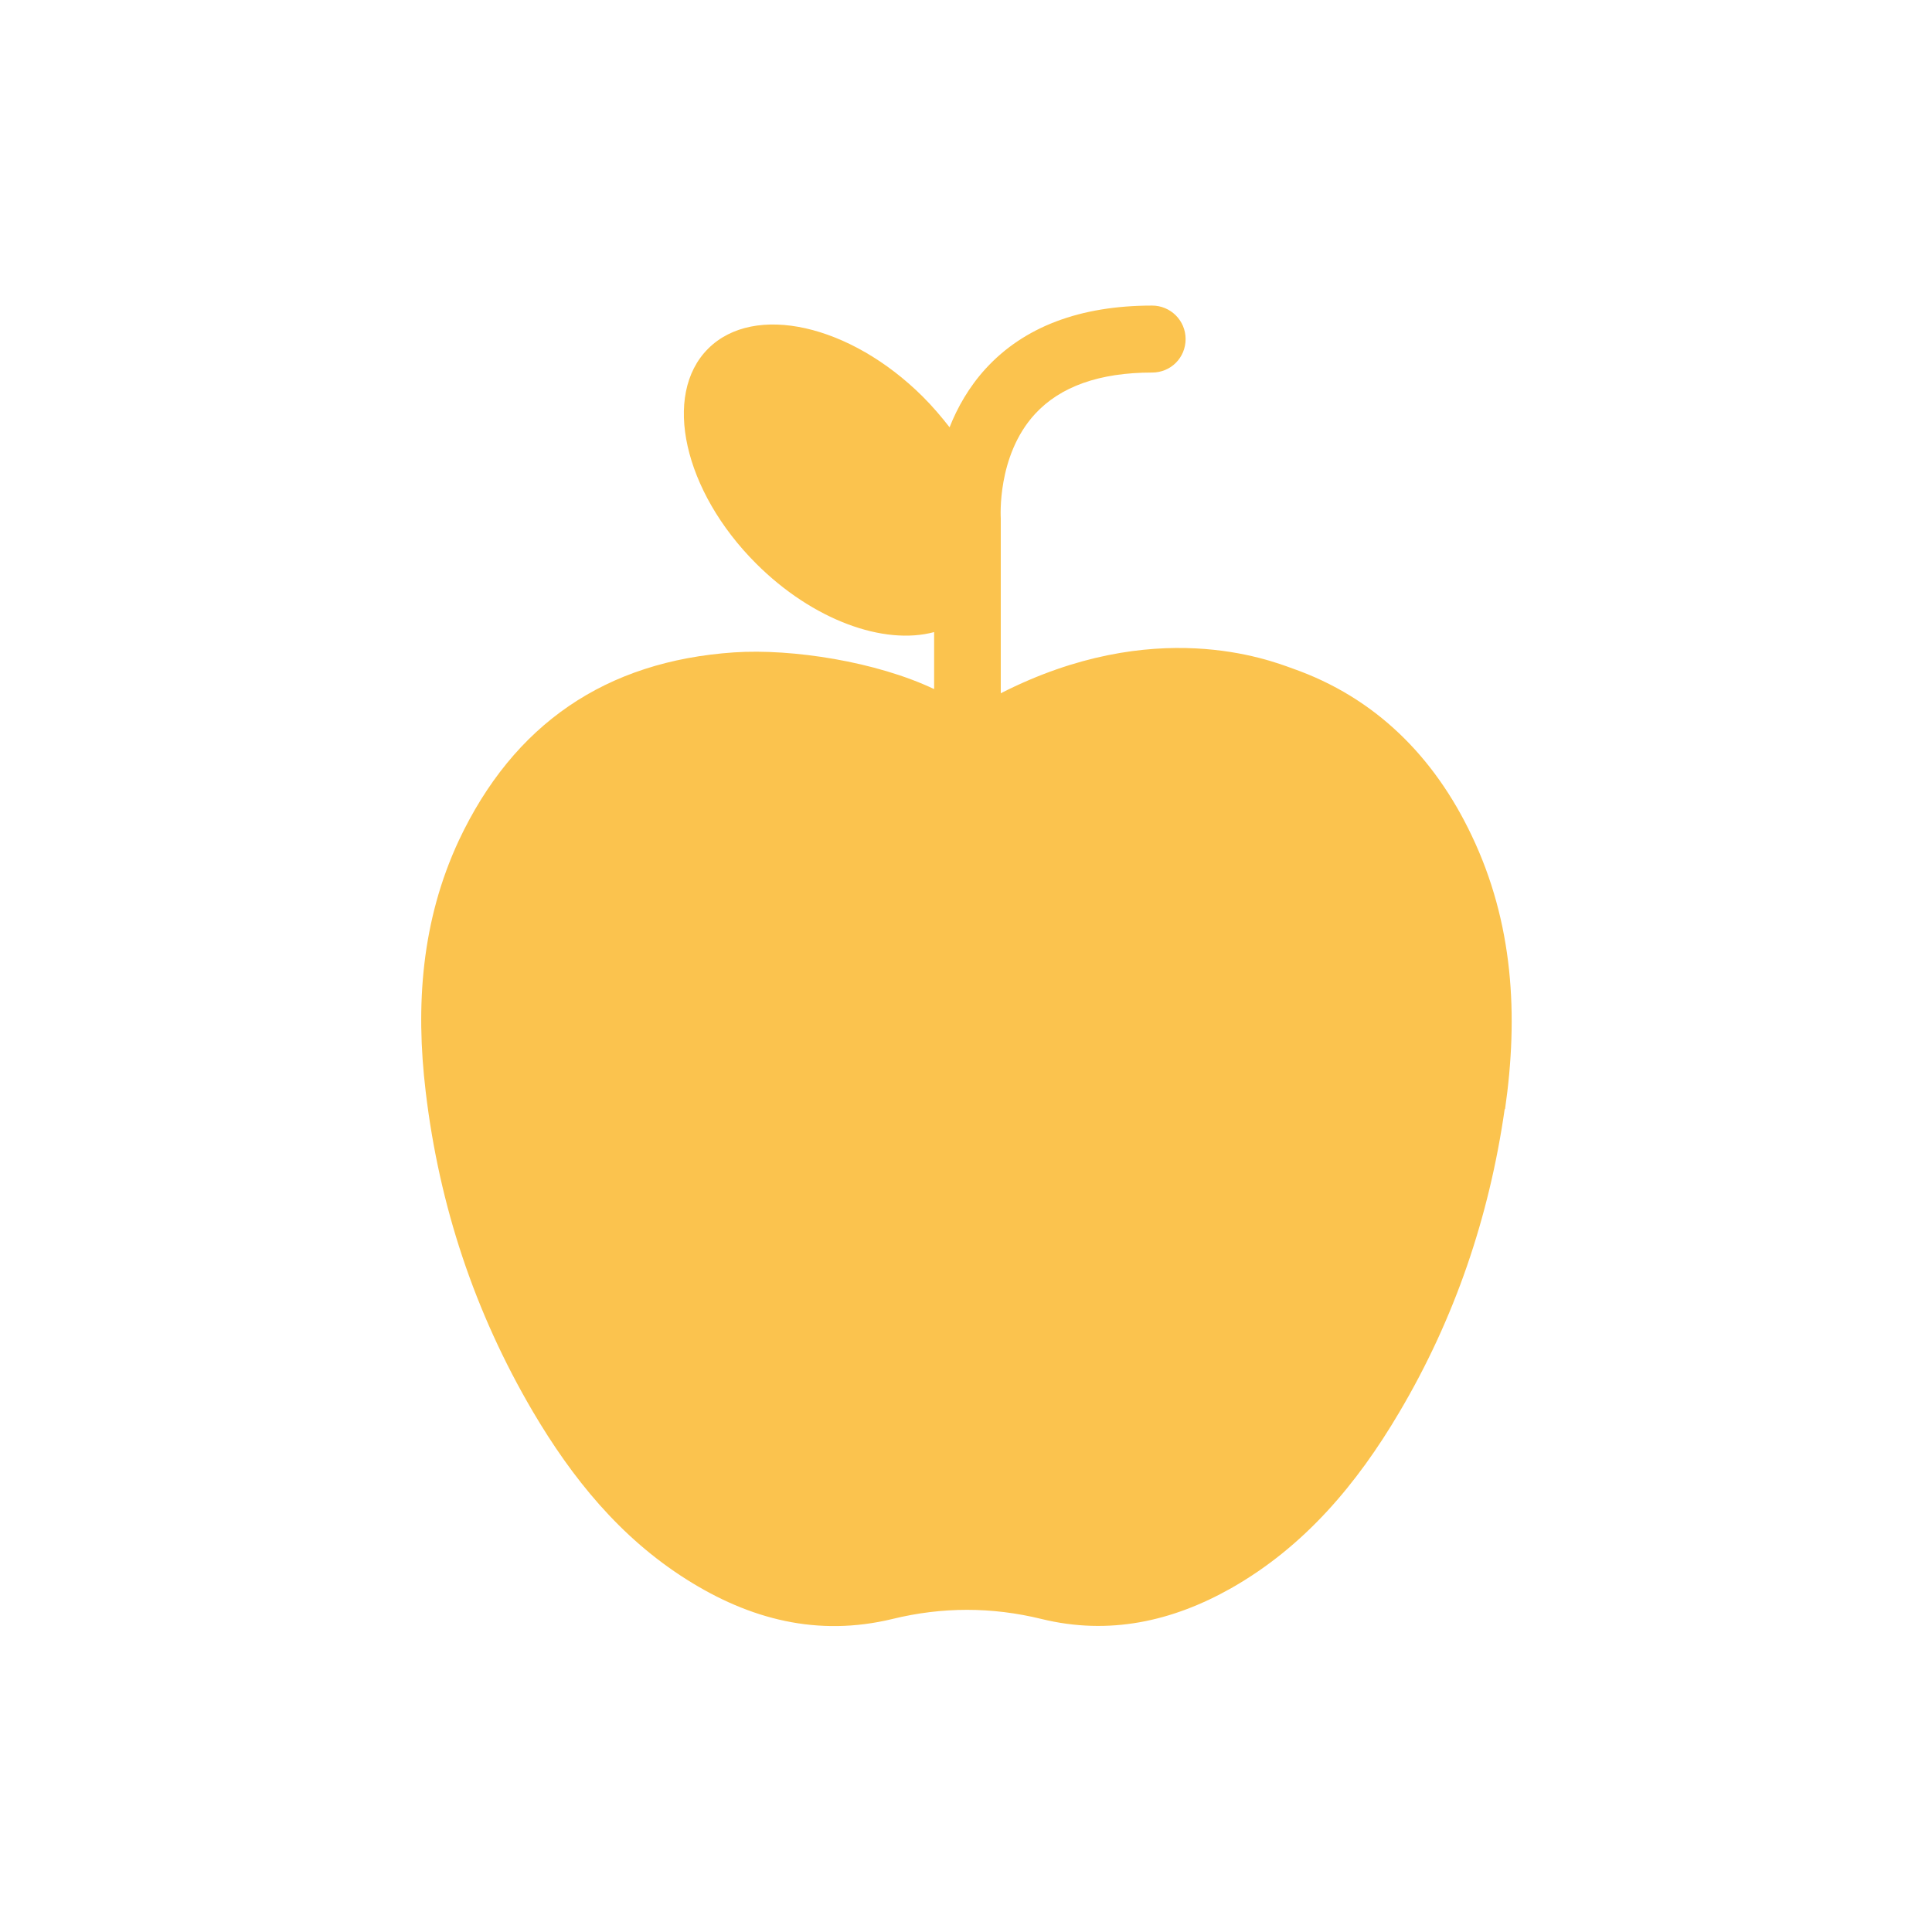 <?xml version="1.0" encoding="UTF-8"?>
<svg id="Lager_1" data-name="Lager 1" xmlns="http://www.w3.org/2000/svg" viewBox="0 0 60 60">
  <defs>
    <style>
      .cls-1 {
        fill: #fbc34e;
      }
    </style>
  </defs>
  <path class="cls-1" d="m46.73,34.44c-.48,3.35-1.55,6.51-3.28,9.43-1.31,2.22-2.94,4.16-5.21,5.45-1.84,1.04-3.8,1.47-5.89.96-1.55-.38-3.09-.38-4.64,0-2.32.56-4.43.01-6.39-1.23-2.06-1.3-3.55-3.14-4.77-5.21-1.81-3.08-2.91-6.4-3.33-9.94-.32-2.68-.13-5.31,1.03-7.8,1.7-3.61,4.56-5.57,8.55-5.84,1.81-.12,4.42.29,6.21,1.14v-1.77c-1.56.42-3.77-.37-5.53-2.13-2.25-2.25-2.92-5.24-1.49-6.67,1.43-1.43,4.41-.76,6.67,1.49.31.31.58.63.83.95.24-.61.6-1.25,1.12-1.82,1.19-1.3,2.93-1.96,5.17-1.96.57,0,1.04.46,1.04,1.04s-.46,1.04-1.04,1.04c-1.63,0-2.85.43-3.64,1.29-1.19,1.3-1.06,3.22-1.06,3.24v.09s0,5.34,0,5.34c4.77-2.43,8.34-1.03,9.06-.77,2.57.9,4.4,2.74,5.56,5.18,1.3,2.72,1.46,5.59,1.04,8.51Z"/>
</svg>